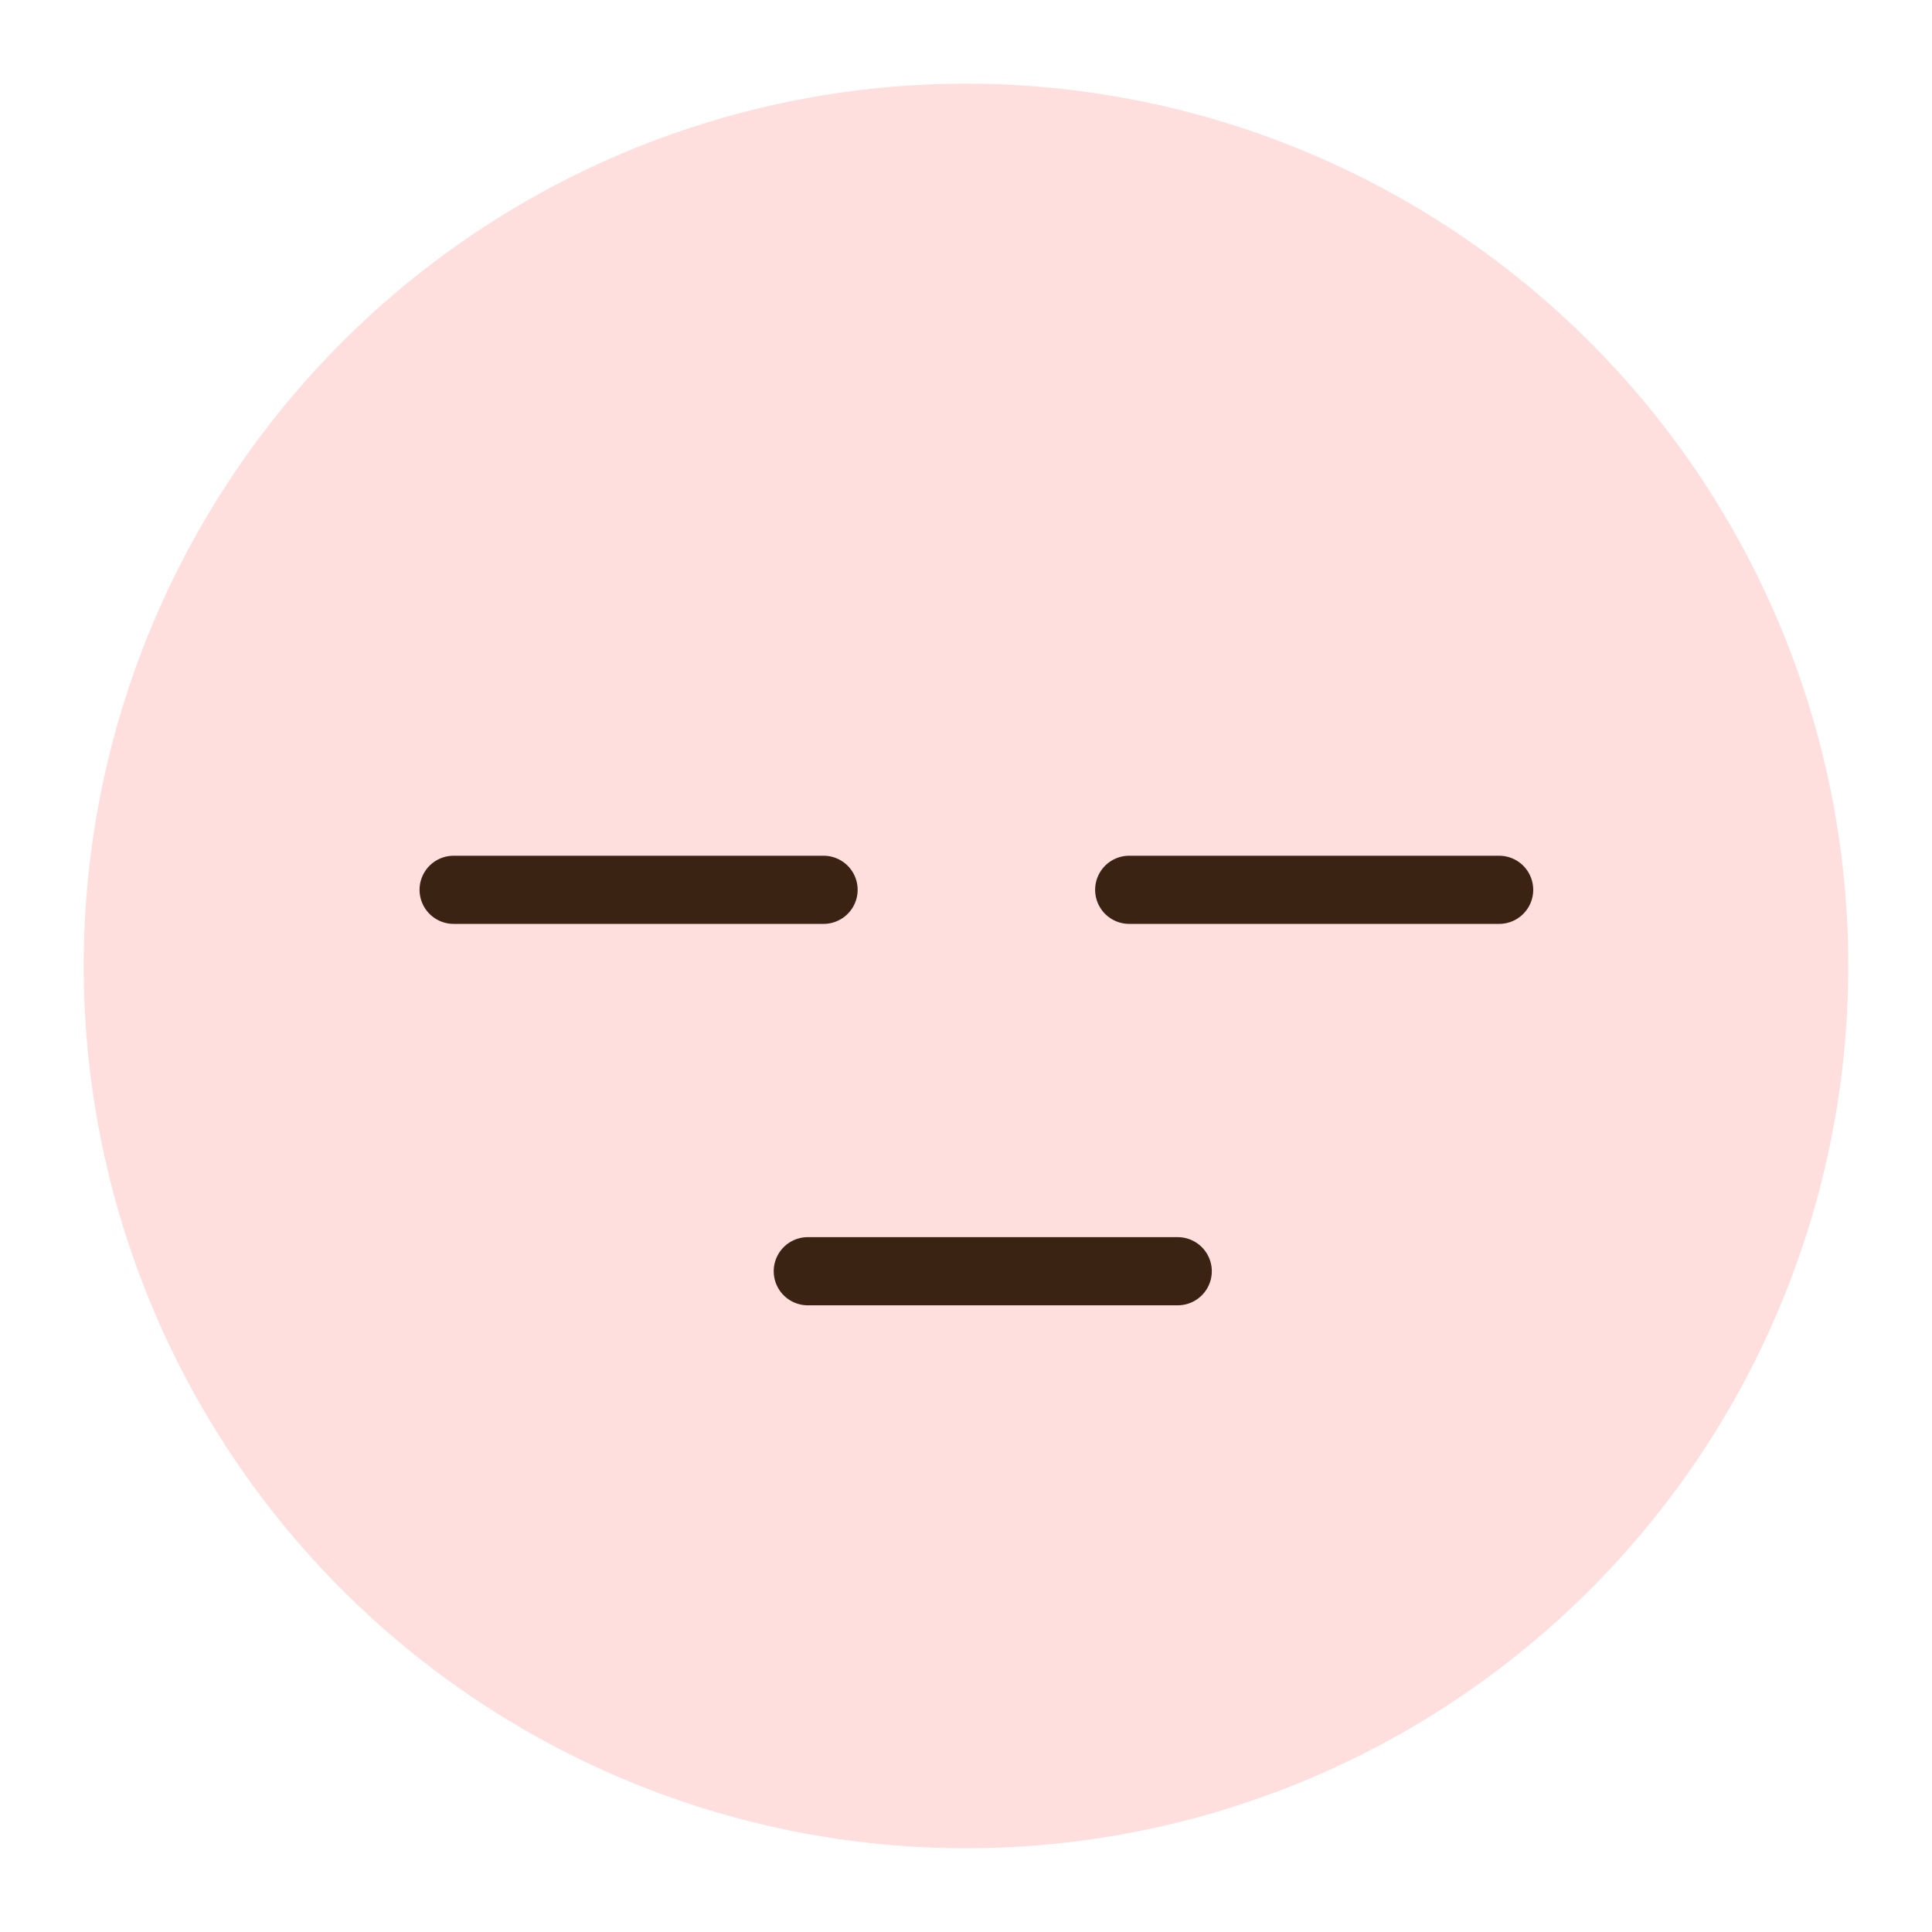 <svg xmlns="http://www.w3.org/2000/svg" xmlns:xlink="http://www.w3.org/1999/xlink" width="90" height="90" viewBox="0 0 90 90"><defs><style>.a{clip-path:url(#b);}.b{fill:#ffdede;}.c{fill:#3b2314;}.d{fill:none;}</style><clipPath id="b"><rect width="90" height="90"/></clipPath></defs><g id="a" class="a"><g transform="translate(-29.065 -29.061)"><g transform="translate(32.965 32.96)"><path class="b" d="M82.2,41.1A41.1,41.1,0,1,1,41.1,0,41.1,41.1,0,0,1,82.2,41.1" transform="translate(0 0)"/><path class="c" d="M44.872,62.359H27.639a1.587,1.587,0,1,1,0-3.174H44.872a1.587,1.587,0,0,1,0,3.174" transform="translate(-10.407 -23.22)"/><path class="c" d="M97.277,62.359H80.044a1.587,1.587,0,1,1,0-3.174H97.277a1.587,1.587,0,0,1,0,3.174" transform="translate(-31.341 -23.22)"/><path class="c" d="M72.344,91.6H55.111a1.587,1.587,0,0,1,0-3.174H72.344a1.587,1.587,0,0,1,0,3.174" transform="translate(-21.381 -34.693)"/><rect class="d" width="82.2" height="82.202"/></g></g></g></svg>